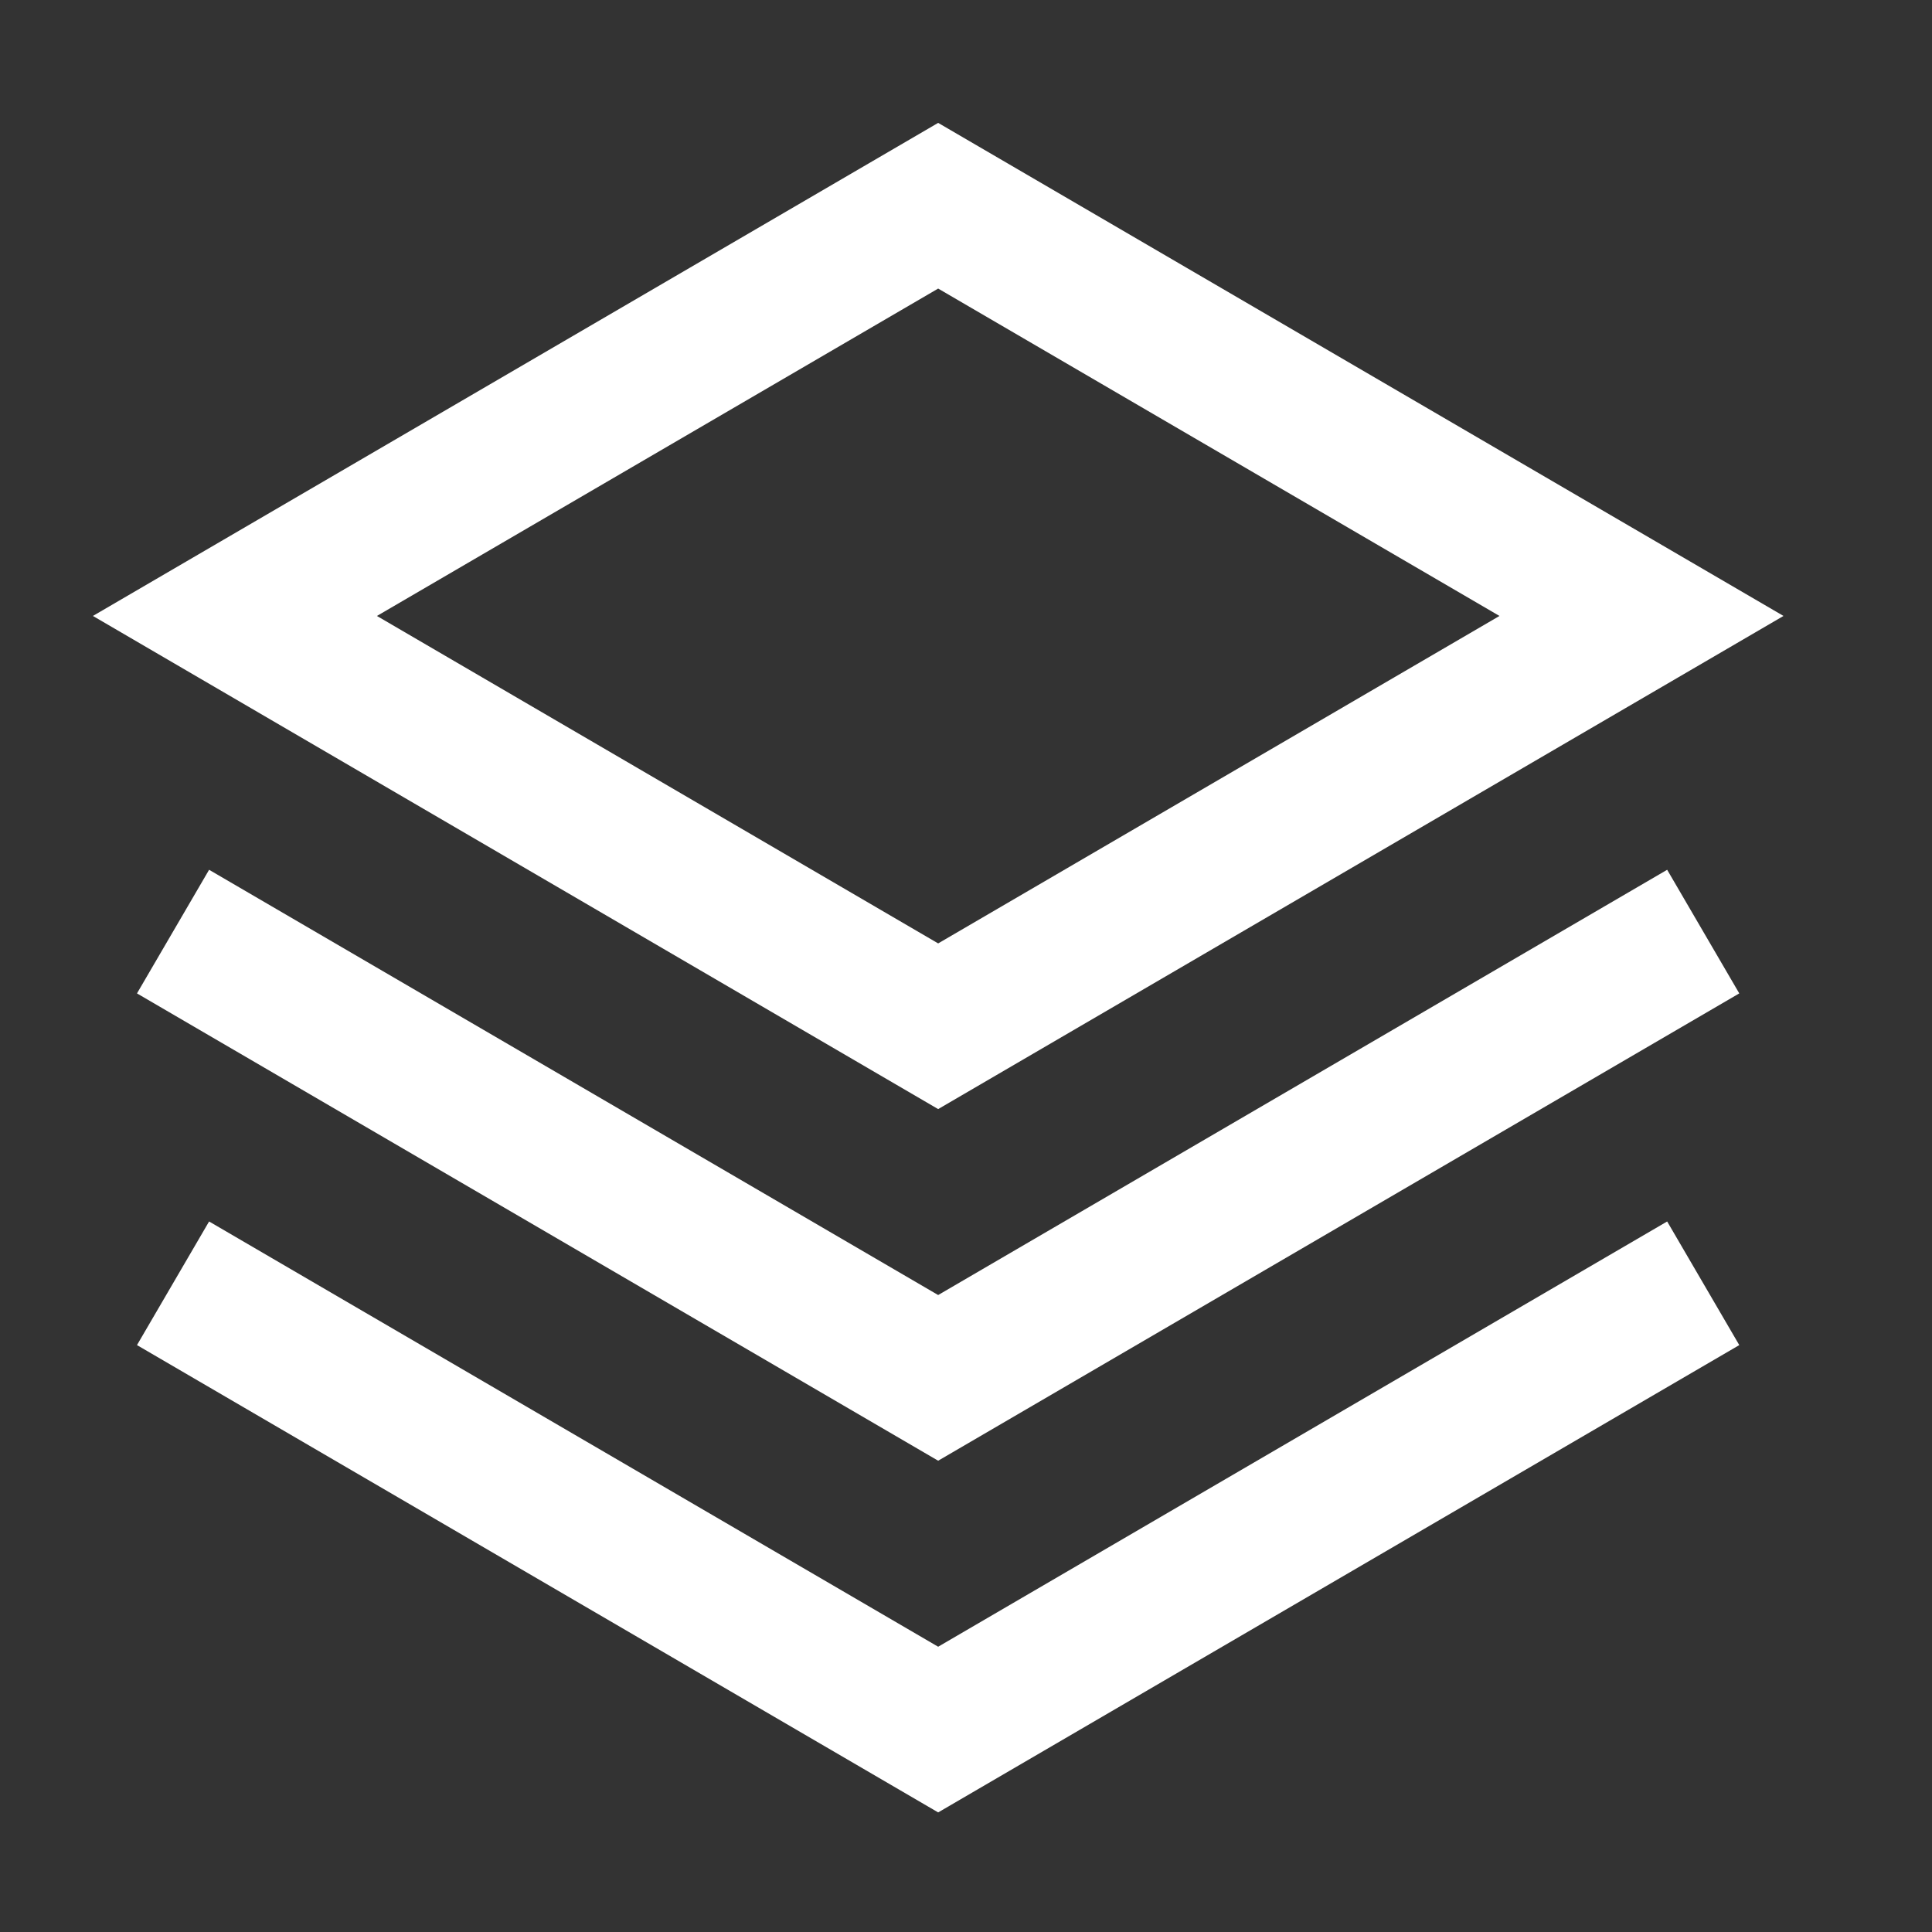 <svg width="27" height="27" viewBox="0 0 27 27" fill="none" xmlns="http://www.w3.org/2000/svg">
<rect x="0" y="0" width="27" height="27" fill="#333333" stroke="none"/>
<g clip-path="url(#clip0_5432_17240)">
<path d="M3.282 18.438L13.111 24.171L22.939 18.438" stroke="white" stroke-width="2" stroke-linecap="square"/>
<path d="M3.282 13.523L13.111 19.256L22.939 13.523" stroke="white" stroke-width="2" stroke-linecap="square"/>
<path d="M3.283 8.608L13.111 14.342L22.94 8.608L13.111 2.875L3.283 8.608Z" stroke="white" stroke-width="2" stroke-linecap="square"/>
</g>
<defs>
<clipPath id="clip0_5432_17240">
<rect width="26.209" height="26.209" fill="white" transform="translate(0.006 0.418)"/>
</clipPath>
</defs>
</svg>
